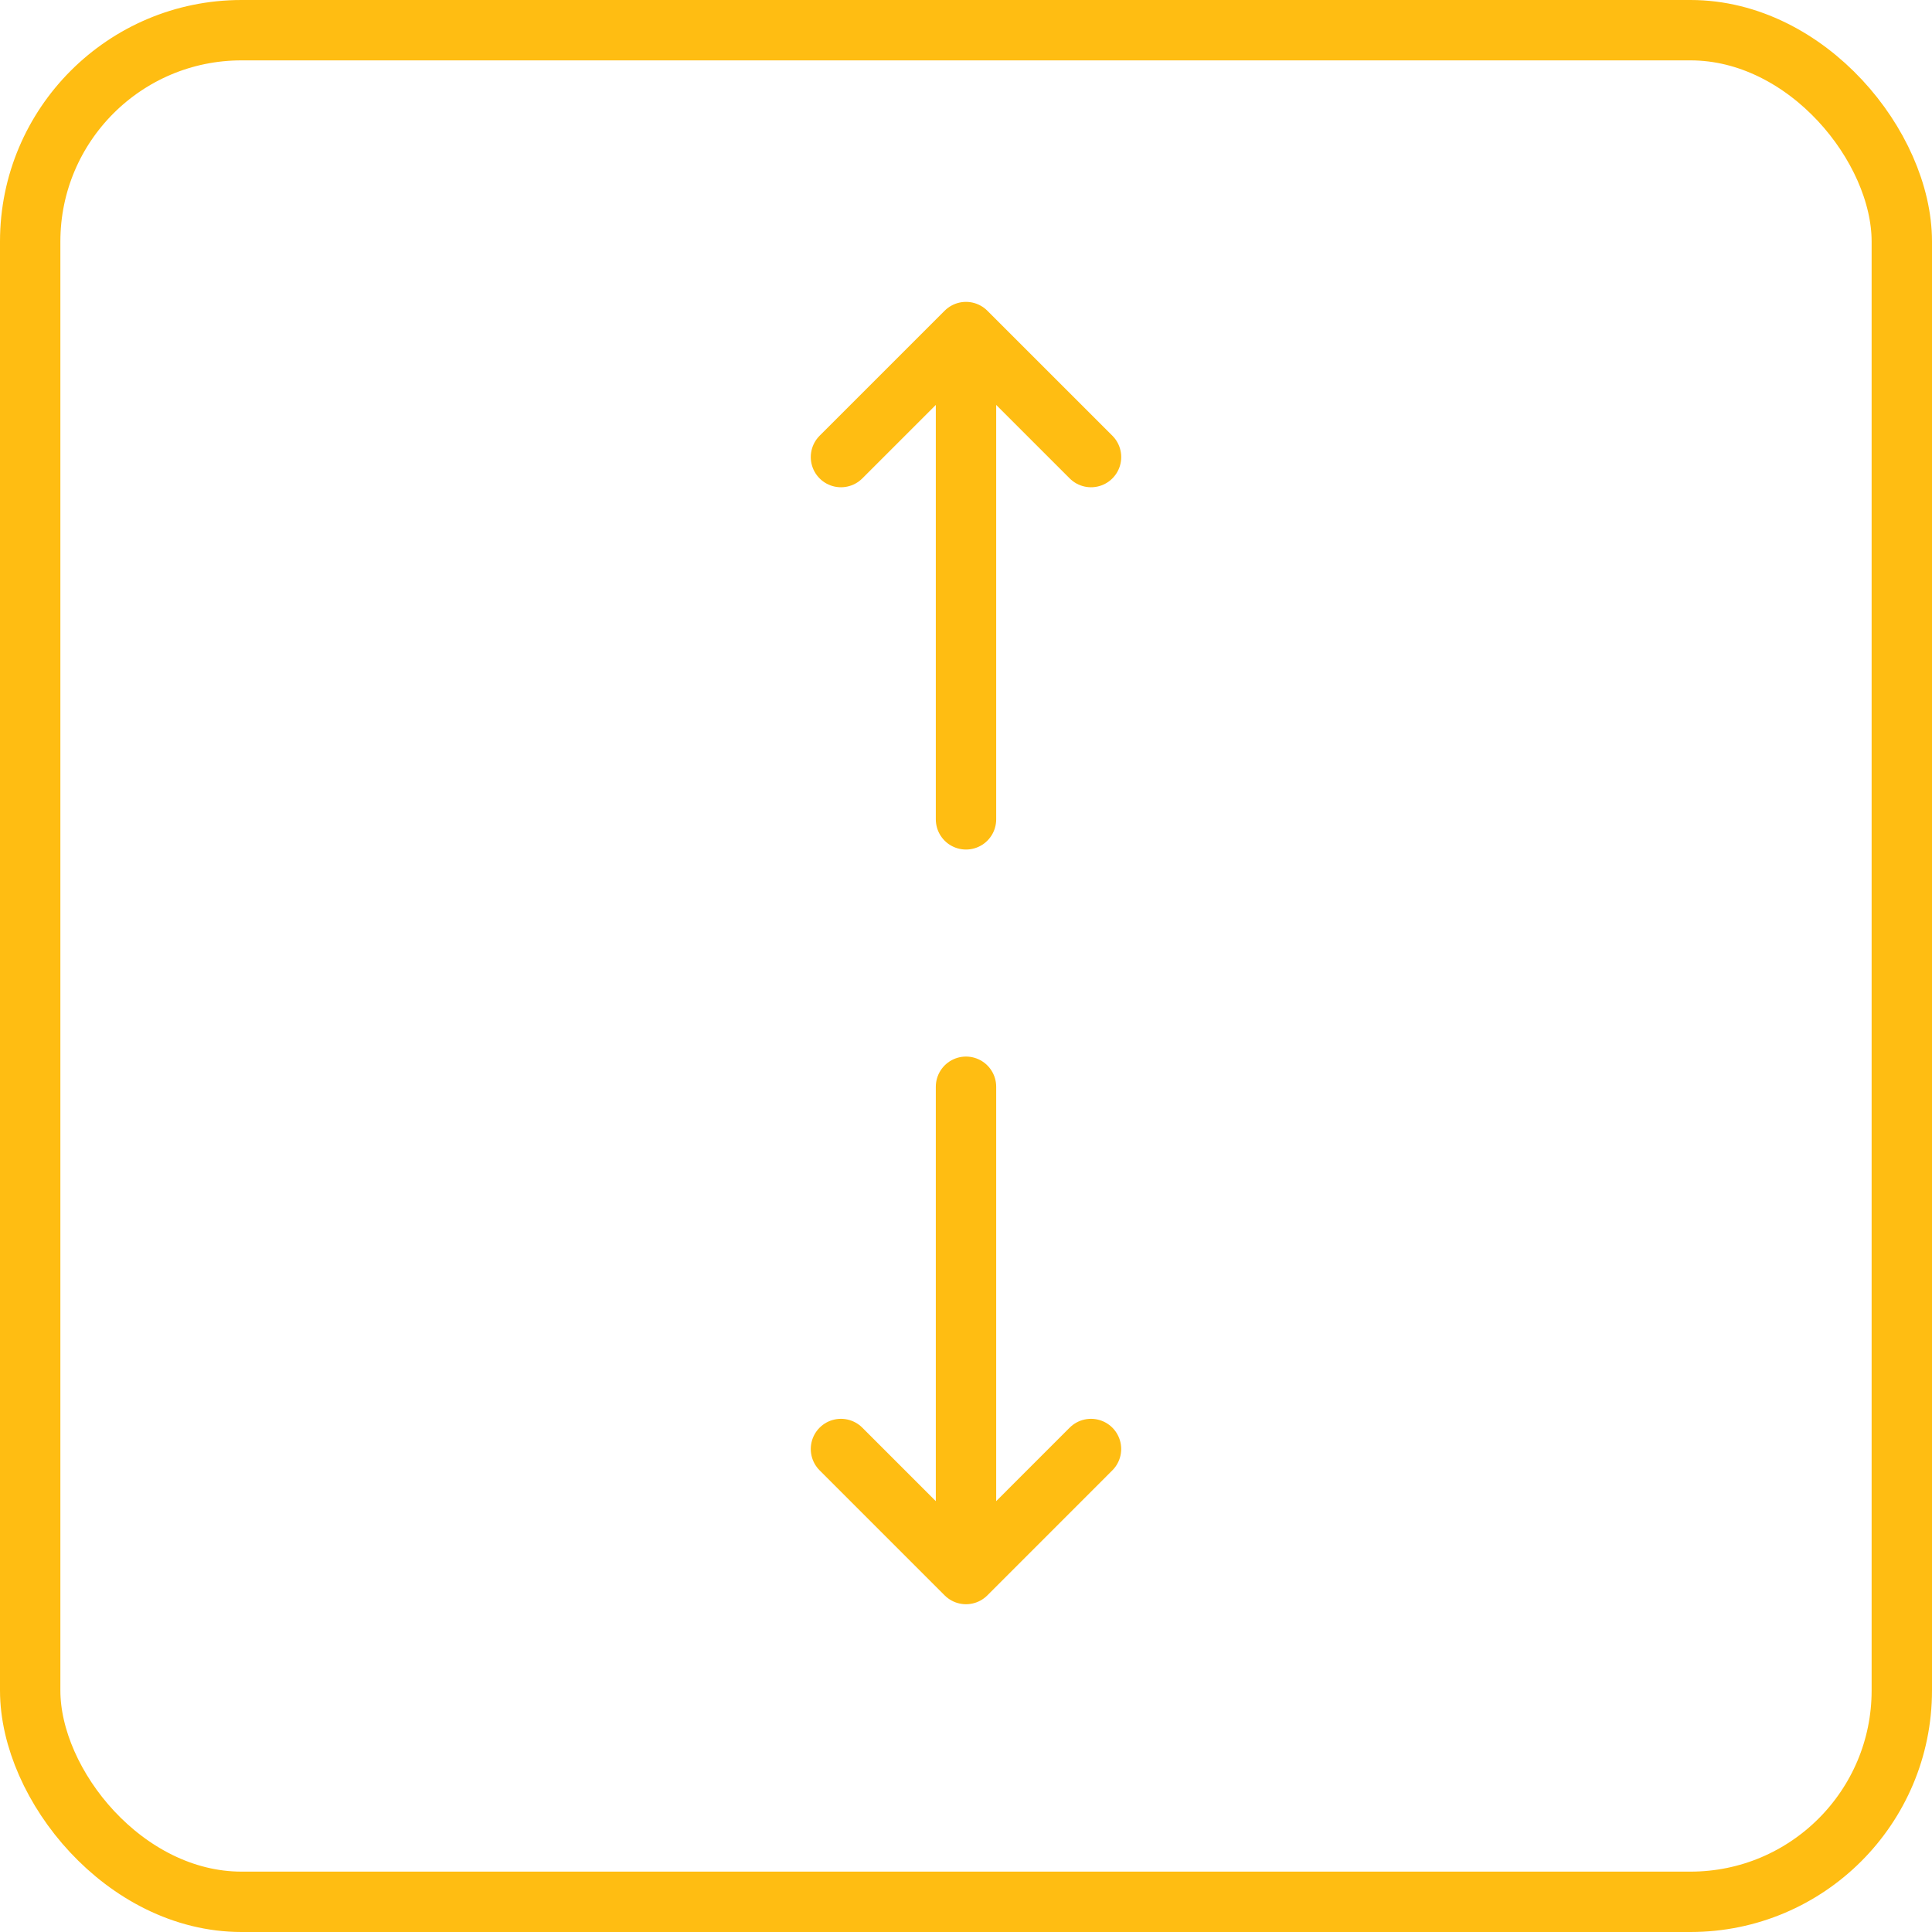 <?xml version="1.0" encoding="UTF-8"?>
<svg xmlns="http://www.w3.org/2000/svg" width="64" height="64" viewBox="0 0 64 64" fill="none">
  <rect x="1" y="1" width="62" height="62" rx="7" stroke="#FFBD12" stroke-width="2"></rect>
  <path d="M32 27.142L32 11M32 11L27.858 15.141M32 11L36.142 15.141" stroke="#FFBD12" stroke-width="2" stroke-linecap="round" stroke-linejoin="round"></path>
  <path d="M32 36L32 52.142M32 52.142L36.141 48M32 52.142L27.858 48" stroke="#FFBD12" stroke-width="2" stroke-linecap="round" stroke-linejoin="round"></path>
</svg>
